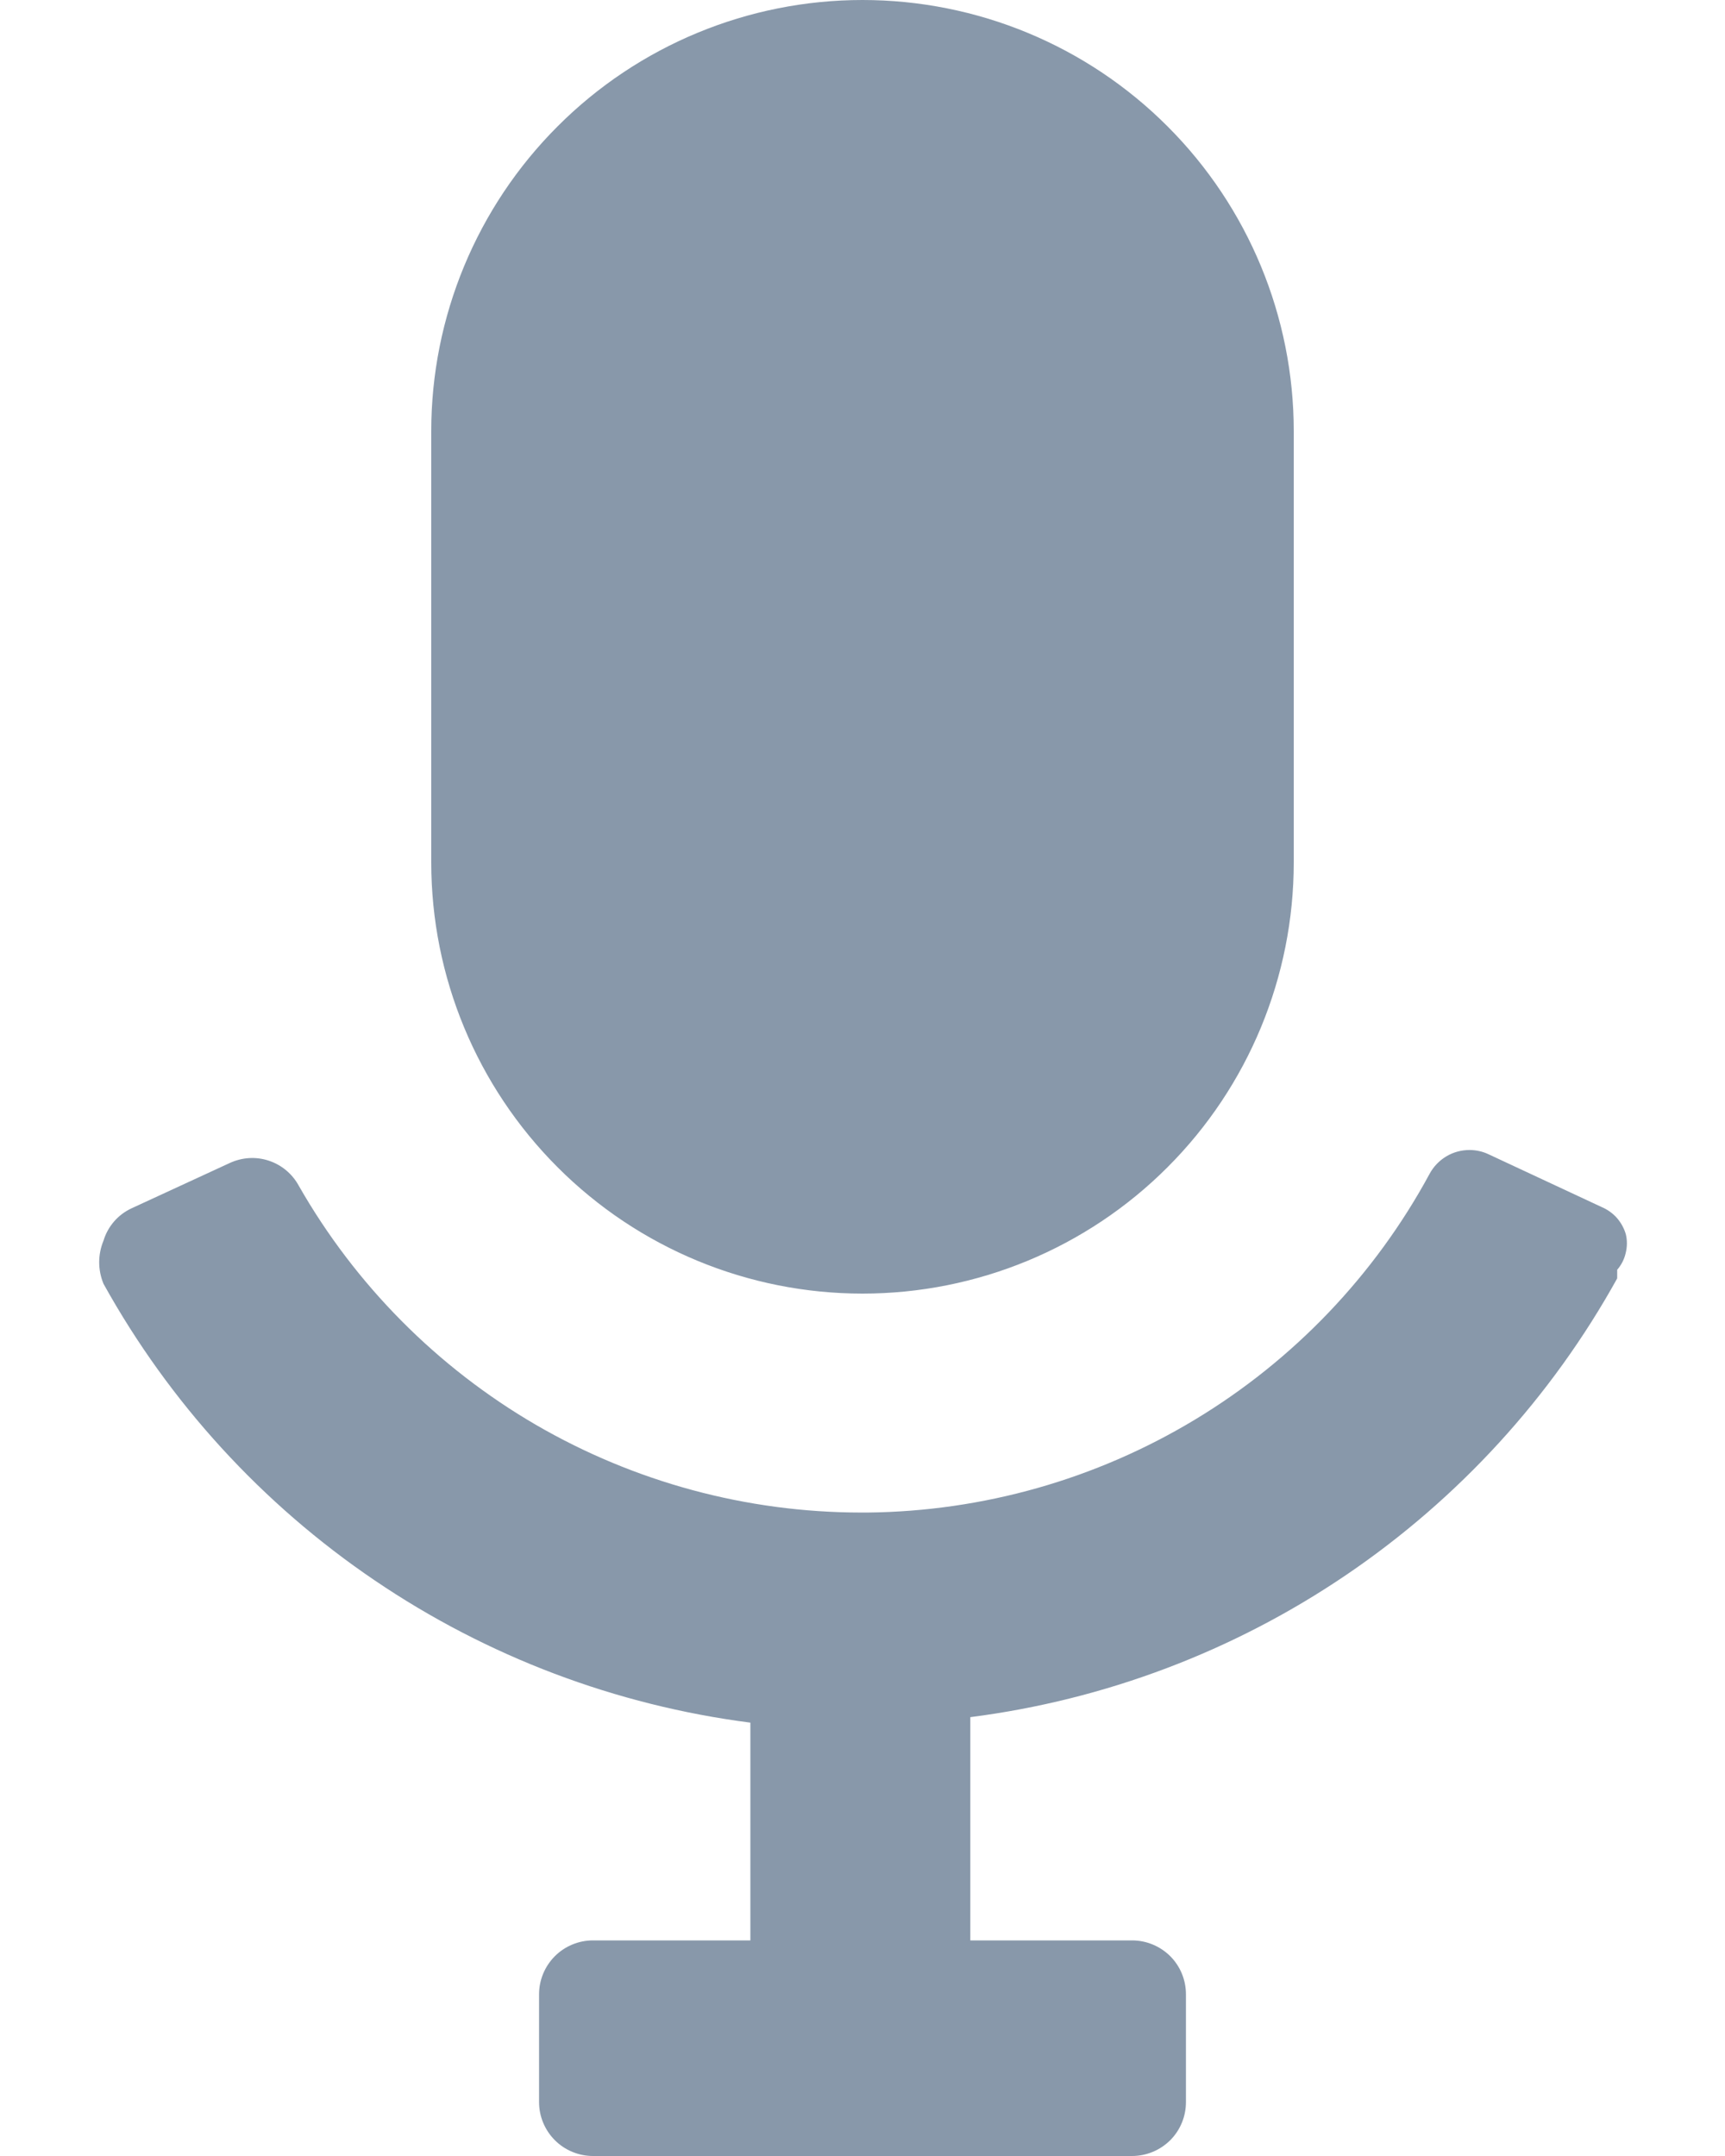 <svg width="16" height="20" viewBox="0 0 16 20" fill="none" xmlns="http://www.w3.org/2000/svg">
<path d="M10.5 20H5.5C5.368 20 5.24 19.947 5.147 19.854C5.053 19.76 5 19.633 5 19.5V18.5C5 18.367 5.053 18.24 5.147 18.146C5.24 18.053 5.368 18 5.5 18H6.96V15.98C5.711 15.819 4.517 15.367 3.475 14.66C2.432 13.953 1.571 13.011 0.96 11.909C0.934 11.846 0.92 11.778 0.92 11.709C0.92 11.64 0.934 11.572 0.96 11.509C0.98 11.443 1.013 11.383 1.058 11.331C1.103 11.279 1.158 11.238 1.22 11.209L2.13 10.789C2.244 10.736 2.373 10.727 2.493 10.767C2.612 10.806 2.711 10.889 2.771 10.999C3.296 11.919 4.055 12.684 4.97 13.217C5.886 13.749 6.926 14.03 7.985 14.031H8.047C9.117 14.02 10.165 13.723 11.082 13.17C11.998 12.618 12.751 11.83 13.26 10.889C13.296 10.822 13.35 10.766 13.415 10.727C13.48 10.688 13.554 10.668 13.63 10.668C13.693 10.668 13.754 10.682 13.81 10.709L14.86 11.199C14.913 11.222 14.96 11.256 14.998 11.299C15.036 11.343 15.064 11.394 15.08 11.449C15.094 11.506 15.093 11.566 15.079 11.623C15.066 11.681 15.039 11.734 15 11.779V11.859C14.39 12.961 13.528 13.903 12.486 14.61C11.444 15.317 10.25 15.769 9 15.929V18H10.5C10.633 18 10.76 18.053 10.854 18.146C10.948 18.24 11 18.367 11 18.5V19.5C11 19.633 10.948 19.76 10.854 19.854C10.76 19.947 10.633 20 10.5 20ZM8 12C6.939 12 5.922 11.579 5.172 10.828C4.422 10.078 4 9.061 4 8V4C4 2.939 4.422 1.922 5.172 1.172C5.922 0.421 6.939 0 8 0C9.061 0 10.079 0.421 10.829 1.172C11.579 1.922 12 2.939 12 4V8C12 9.061 11.579 10.078 10.829 10.828C10.079 11.579 9.061 12 8 12Z" fill="#8898aa"/>
</svg>
